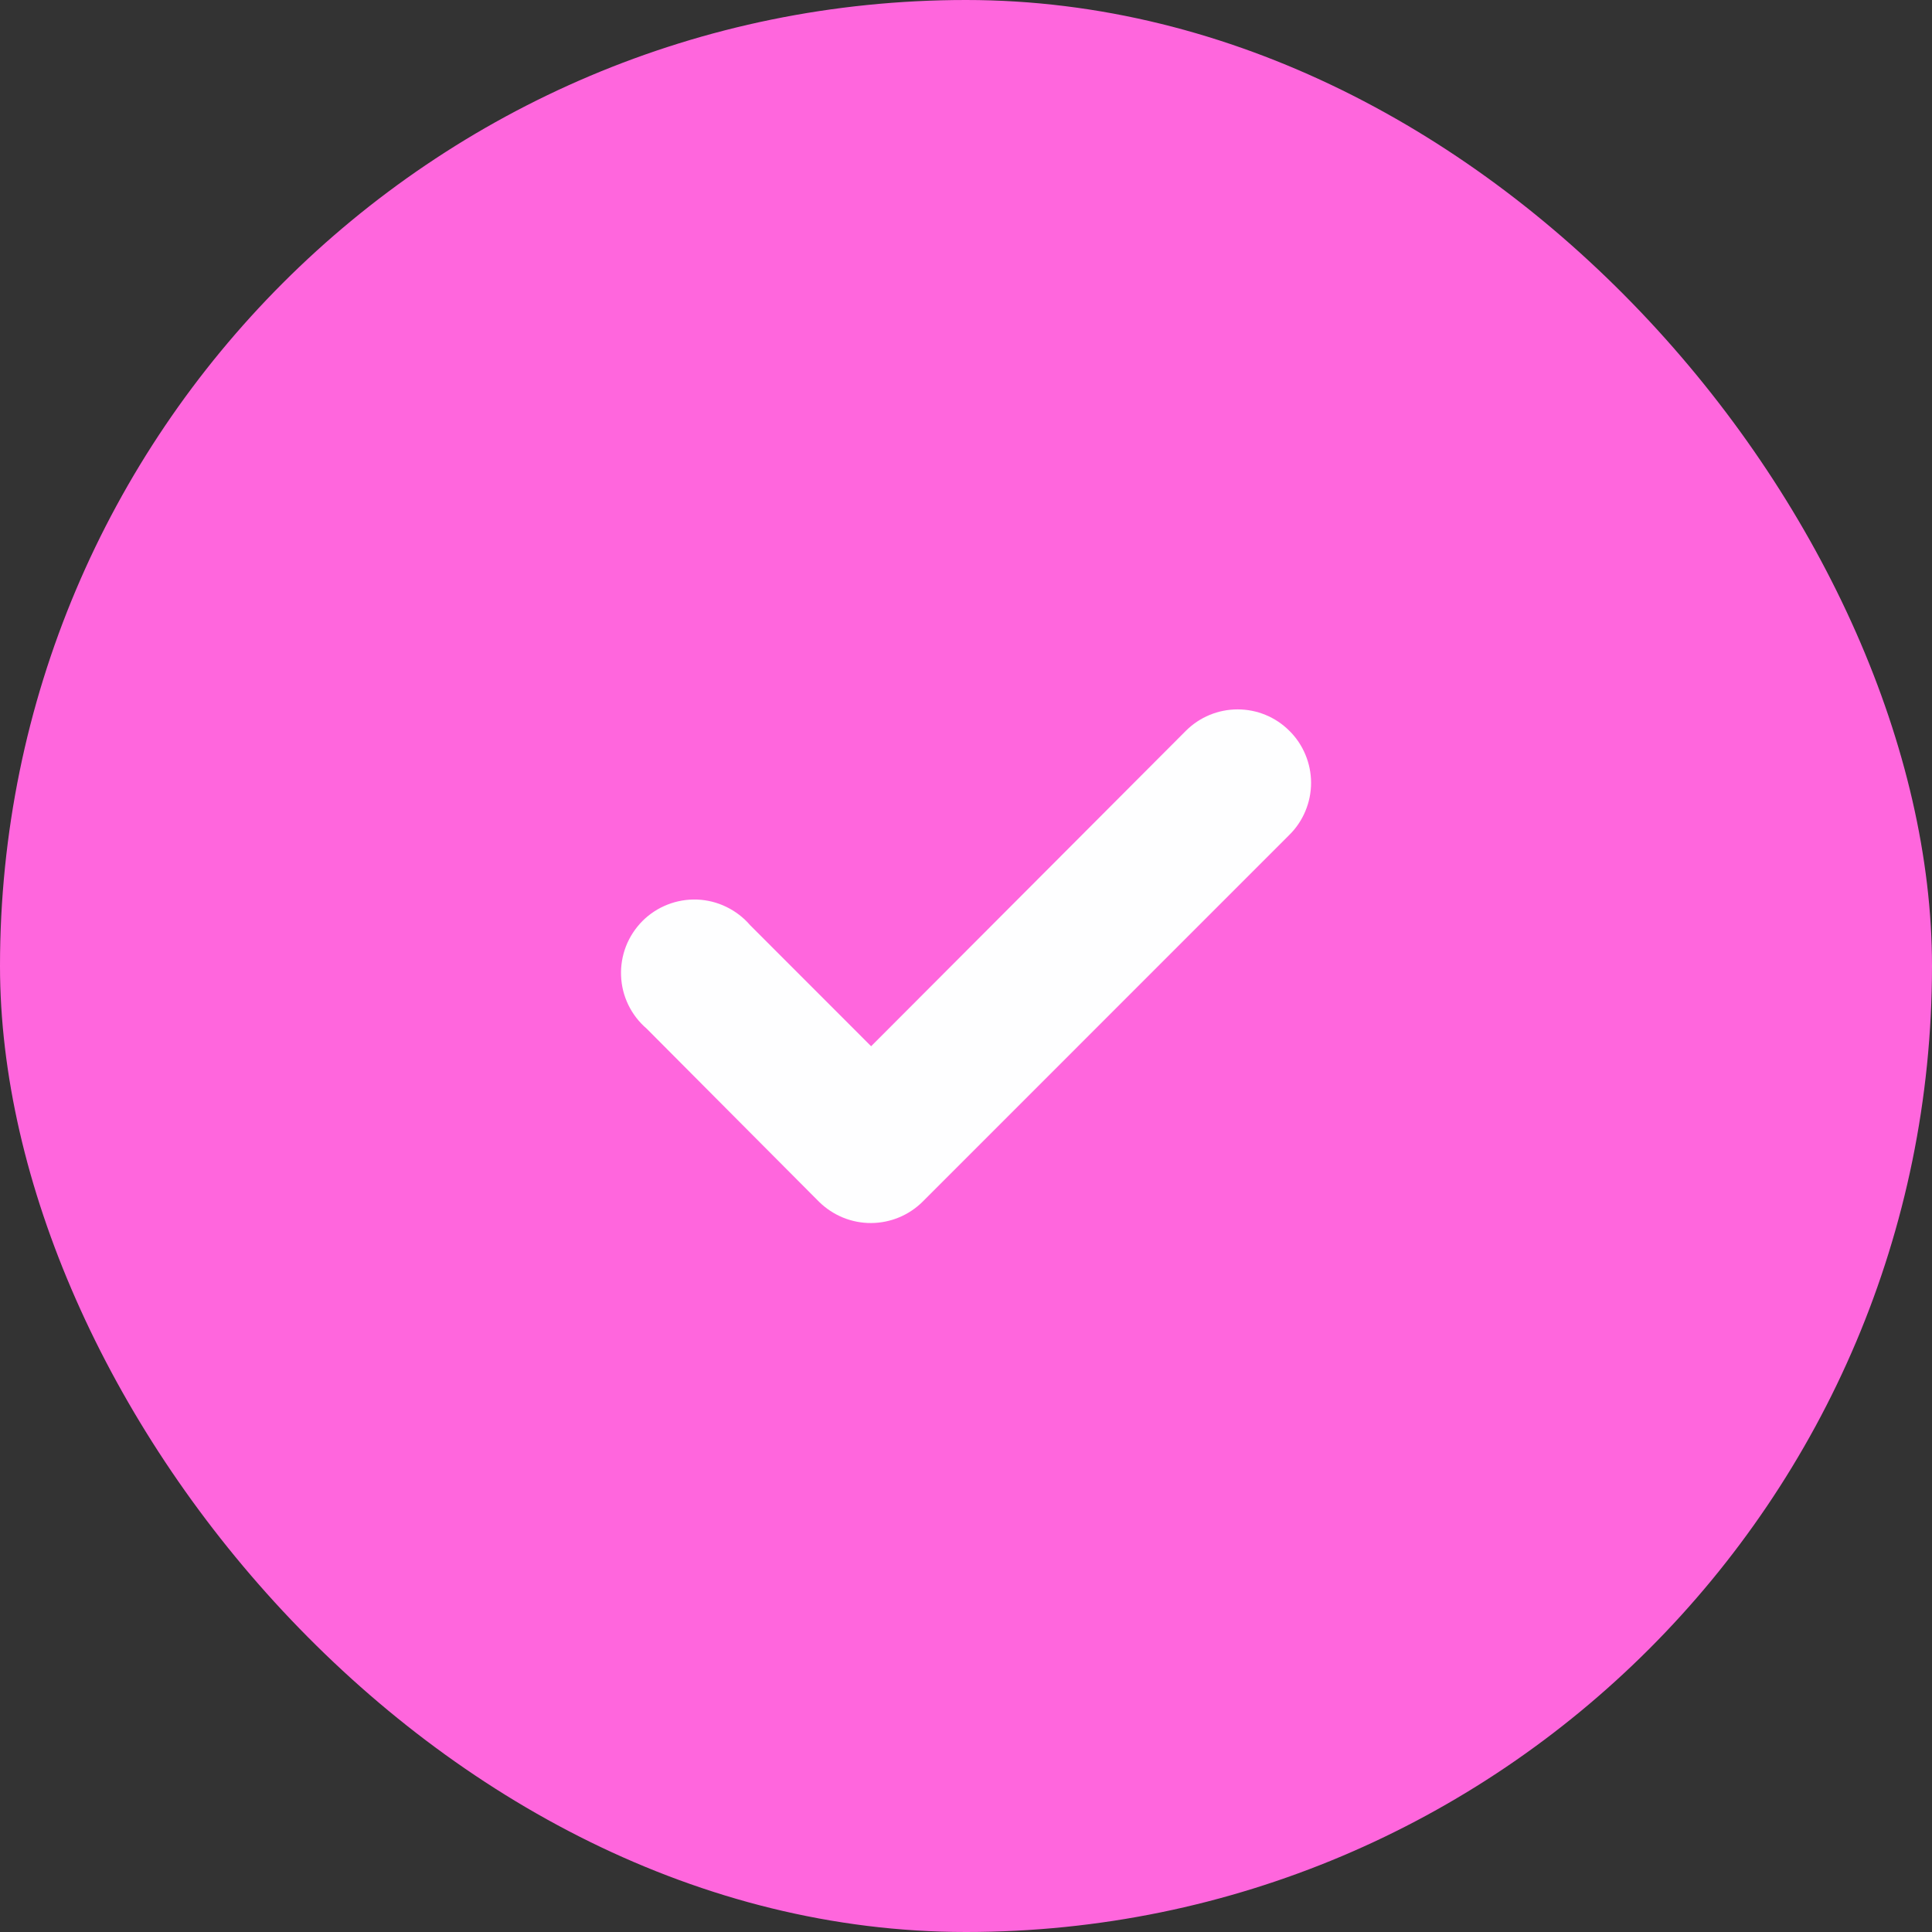 <?xml version="1.0" encoding="UTF-8"?>
<svg xmlns="http://www.w3.org/2000/svg" width="28" height="28" viewBox="0 0 28 28" fill="none">
  <rect x="0" y="0" width="28" height="28" fill="#333333" stroke="none"/>
  <rect width="28" height="28" rx="14" fill="#FF66DD"></rect>
  <path d="M17.187 10.591L12.625 15.163L10.871 13.408C10.776 13.297 10.658 13.207 10.526 13.143C10.395 13.079 10.251 13.043 10.104 13.037C9.958 13.032 9.812 13.056 9.675 13.11C9.539 13.163 9.415 13.244 9.311 13.348C9.208 13.452 9.127 13.575 9.073 13.712C9.02 13.848 8.995 13.995 9.001 14.141C9.006 14.287 9.042 14.431 9.106 14.563C9.17 14.695 9.26 14.812 9.372 14.908L11.87 17.417C11.97 17.515 12.088 17.593 12.217 17.646C12.347 17.699 12.486 17.726 12.625 17.725C12.904 17.724 13.172 17.613 13.37 17.417L18.686 12.1C18.786 12.002 18.865 11.884 18.919 11.754C18.973 11.625 19.001 11.486 19.001 11.345C19.001 11.205 18.973 11.066 18.919 10.937C18.865 10.807 18.786 10.689 18.686 10.591C18.487 10.392 18.218 10.281 17.937 10.281C17.656 10.281 17.386 10.392 17.187 10.591Z" fill="#FEFEFF"></path>
</svg>

